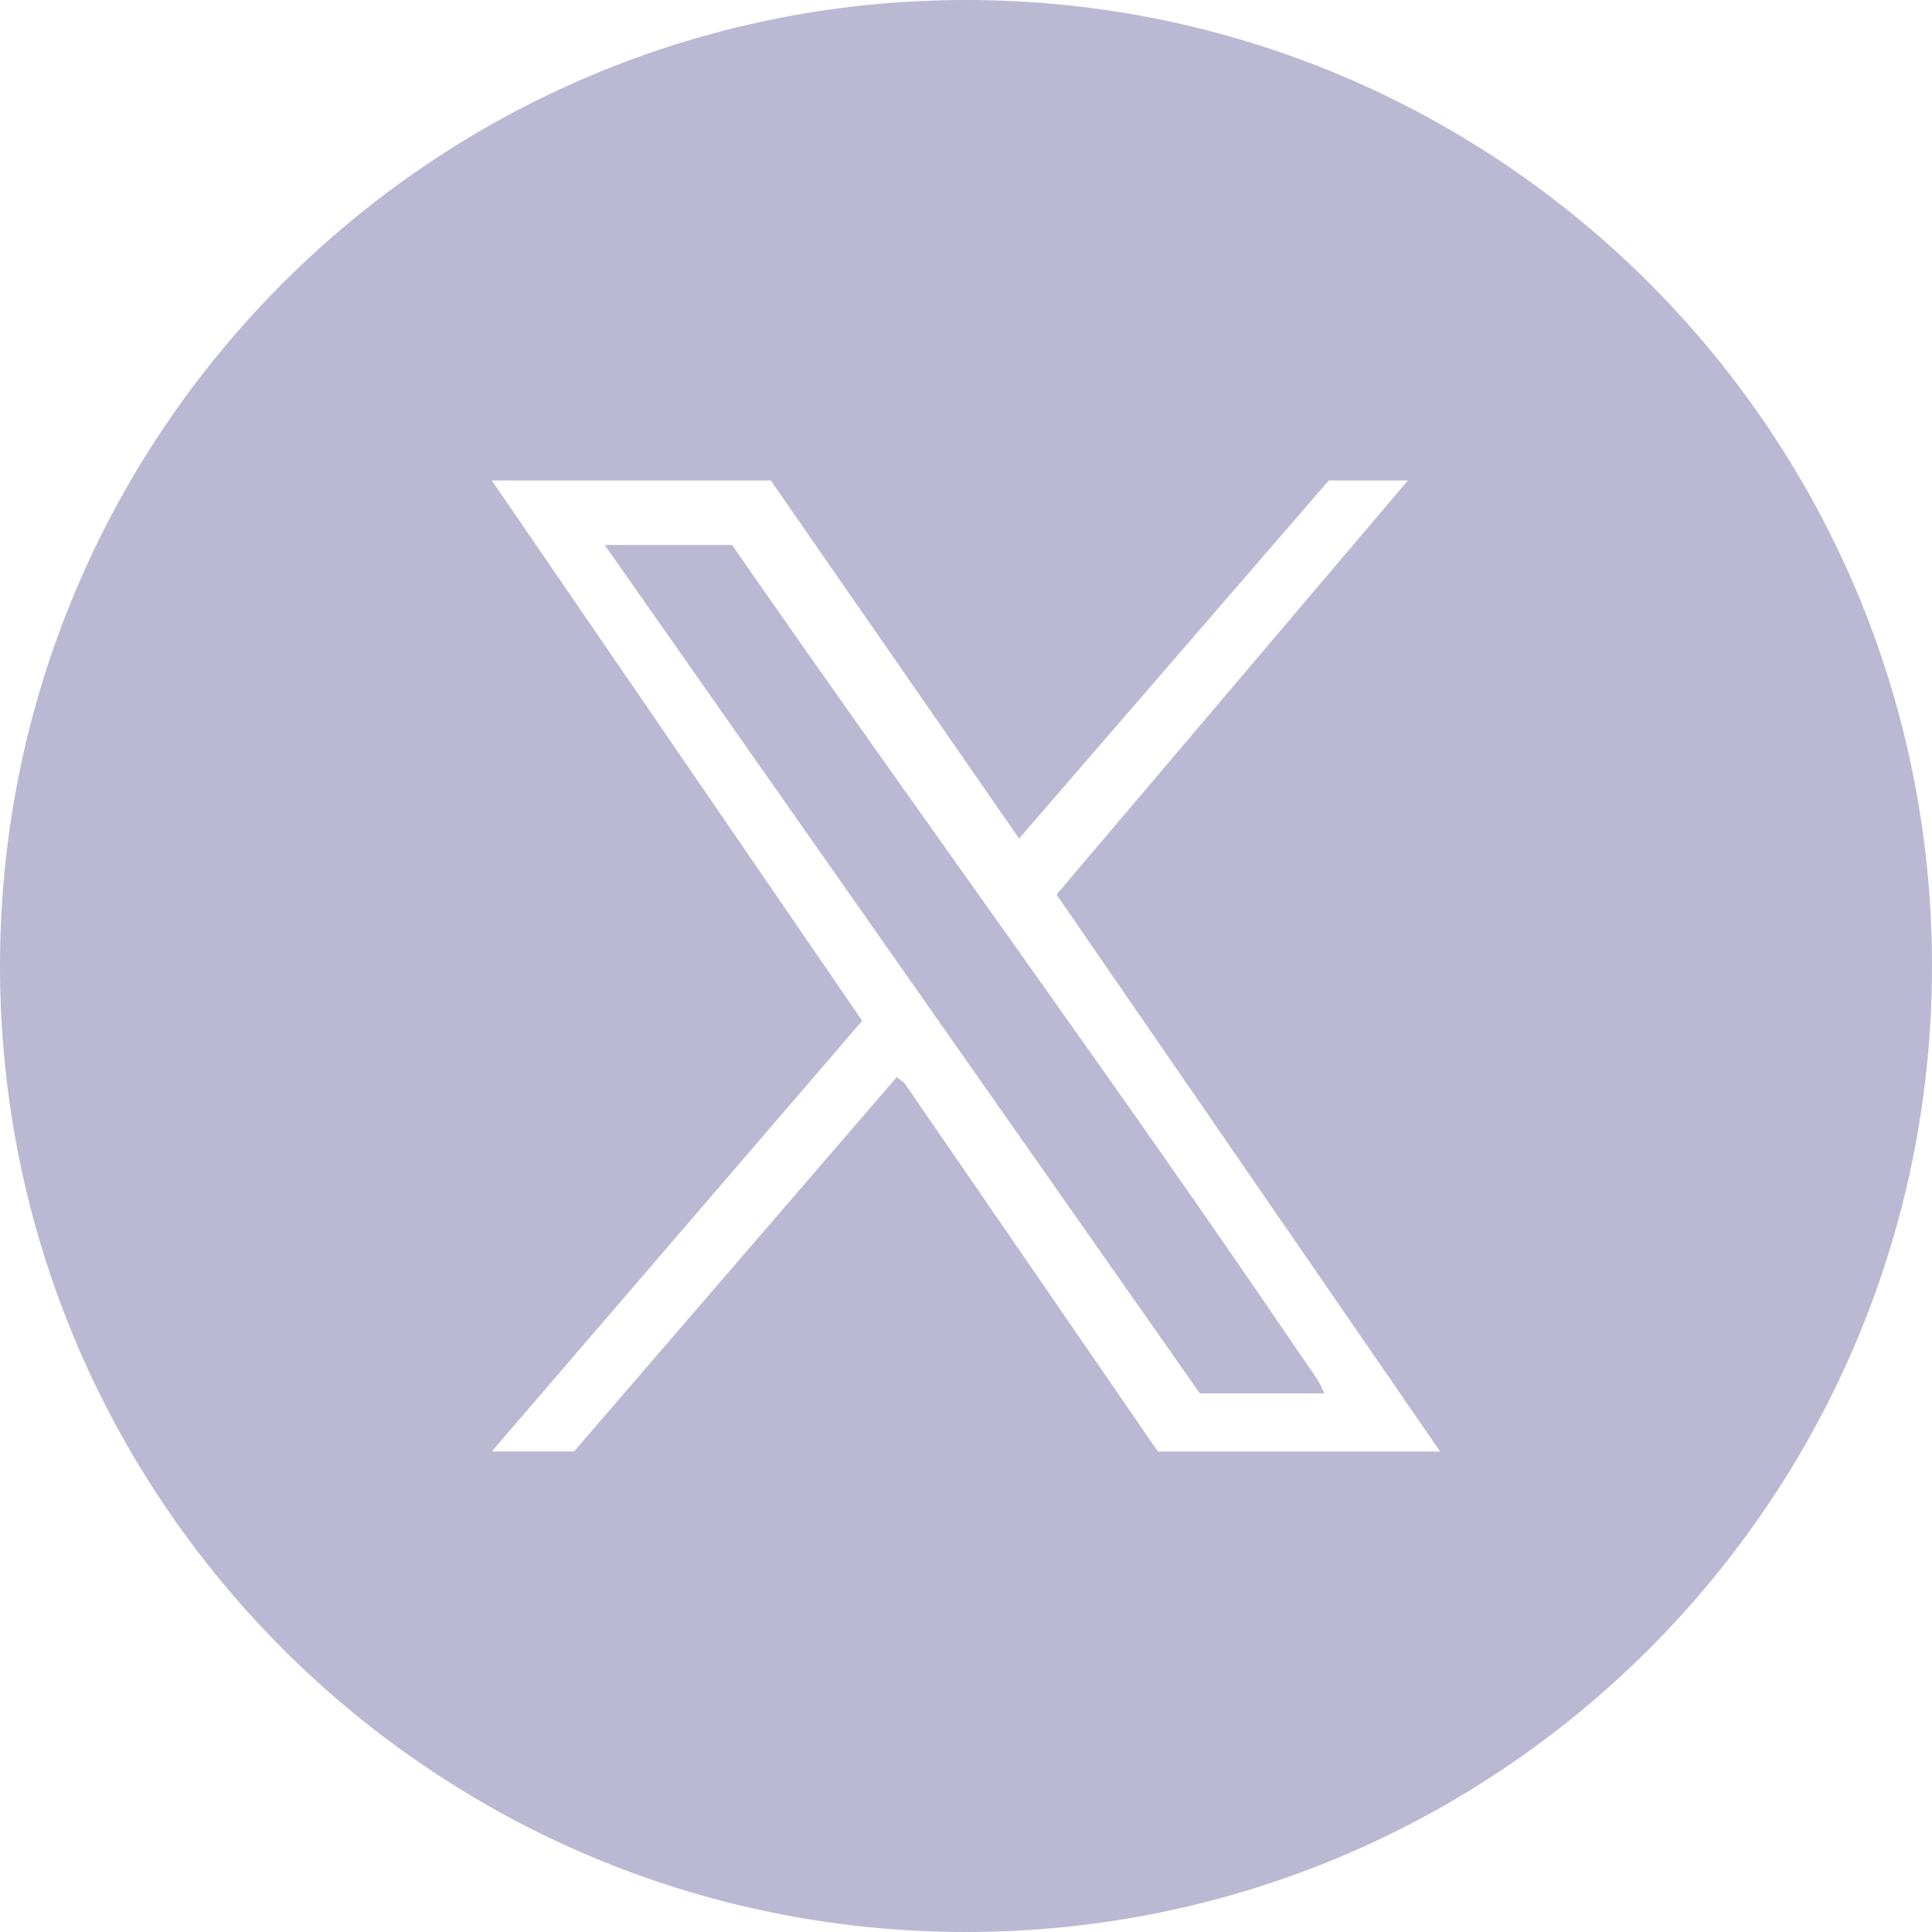 <svg width="102" height="102" viewBox="0 0 102 102" fill="none" xmlns="http://www.w3.org/2000/svg">
<g clip-path="url(#clip0_4_58)">
<path opacity="0.3" d="M51 102C79.166 102 102 79.166 102 51C102 22.834 79.166 0 51 0C22.834 0 0 22.834 0 51C0 79.166 22.834 102 51 102Z" fill="#1D126D"/>
<g filter="url(#filter0_d_4_58)">
<path d="M74.329 25.367L55.779 47.229L76.031 76.632H61.13L47.734 57.158L47.339 56.872L30.306 76.628H25.964L45.519 53.892L25.964 25.367H40.693L53.804 44.27L70.151 25.367H74.325H74.329ZM69.903 73.564C69.697 72.946 69.218 72.349 68.848 71.806C59.016 57.309 48.633 43.164 38.65 28.772H31.925L63.345 73.564H69.903Z" fill="white"/>
</g>
</g>
<defs>
<filter id="filter0_d_4_58" x="15.964" y="15.367" width="70.067" height="71.265" filterUnits="userSpaceOnUse" color-interpolation-filters="sRGB">
<feFlood flood-opacity="0" result="BackgroundImageFix"/>
<feColorMatrix in="SourceAlpha" type="matrix" values="0 0 0 0 0 0 0 0 0 0 0 0 0 0 0 0 0 0 127 0" result="hardAlpha"/>
<feOffset/>
<feGaussianBlur stdDeviation="5"/>
<feColorMatrix type="matrix" values="0 0 0 0 1 0 0 0 0 1 0 0 0 0 1 0 0 0 1 0"/>
<feBlend mode="normal" in2="BackgroundImageFix" result="effect1_dropShadow_4_58"/>
<feBlend mode="normal" in="SourceGraphic" in2="effect1_dropShadow_4_58" result="shape"/>
</filter>
<clipPath id="clip0_4_58">
<rect width="102" height="102" fill="white"/>
</clipPath>
</defs>
</svg>
